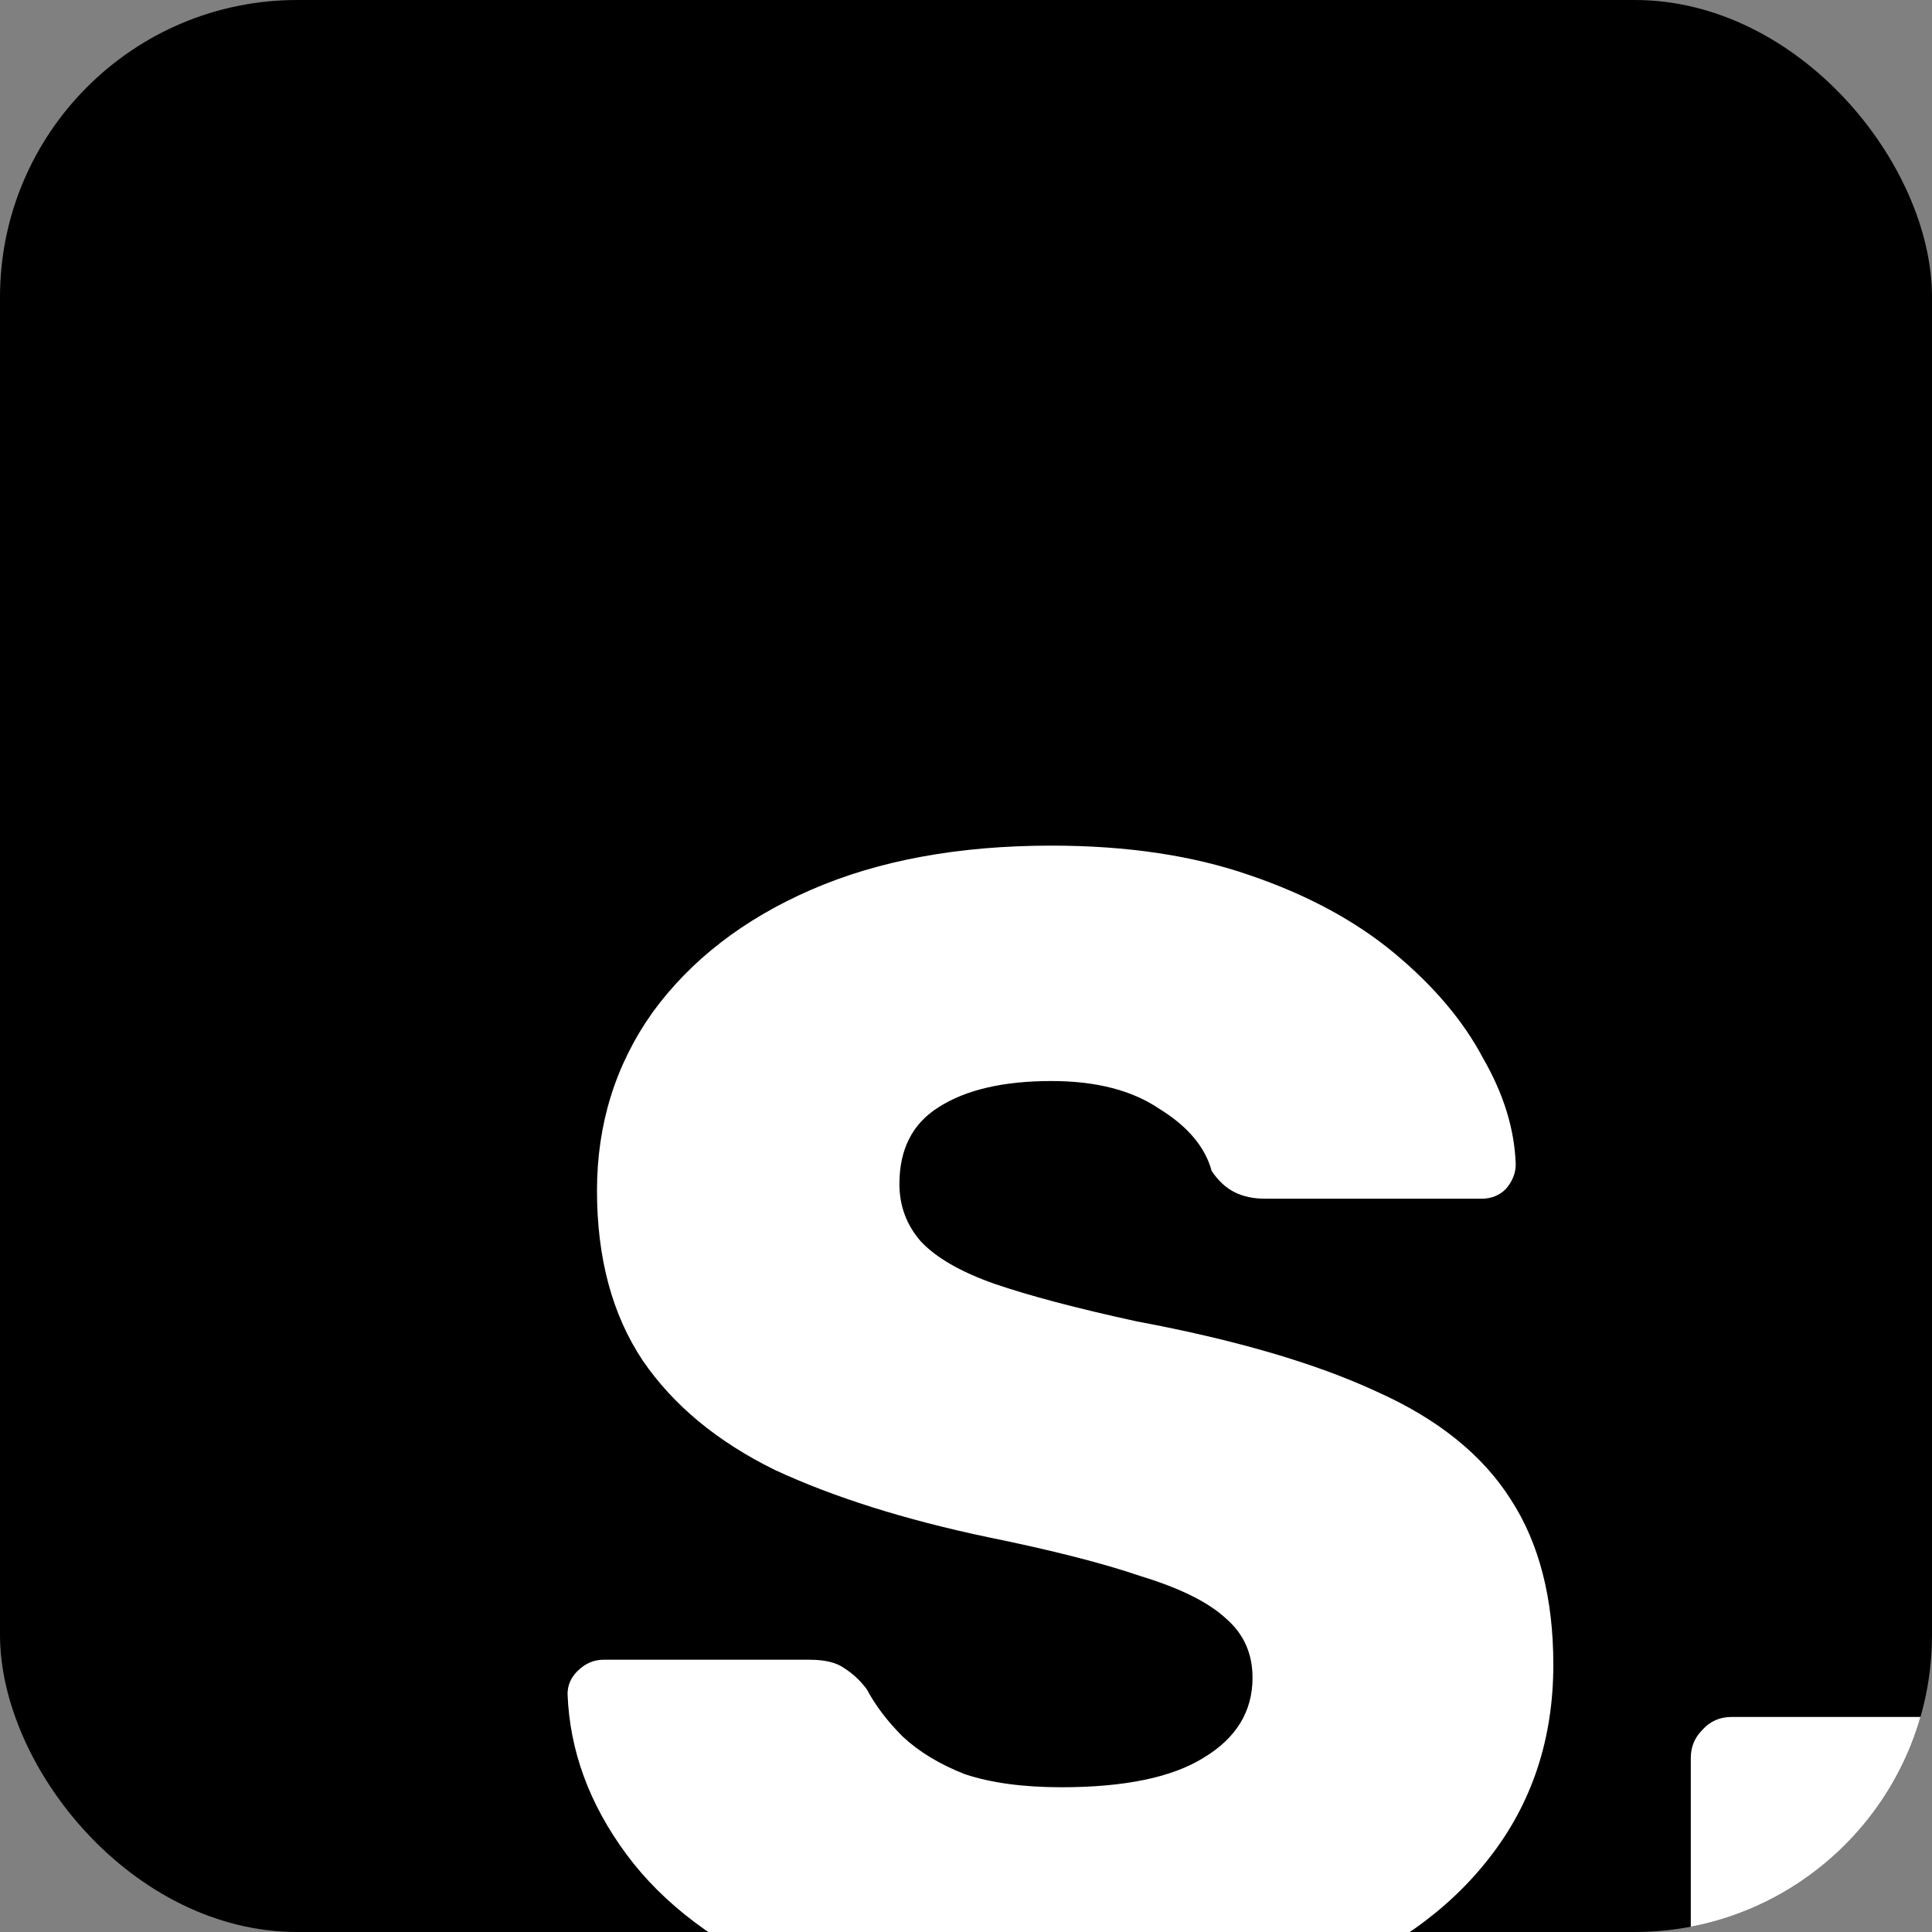 <svg width="26" height="26" viewBox="0 0 26 26" fill="none" xmlns="http://www.w3.org/2000/svg">
<rect x="0" y="0" width="26" height="26" fill="#808080" stroke="none"/>
<g clip-path="url(#clip0_60_2)">
<rect width="26" height="26" rx="4" fill="black"/>
<path d="M14.282 27.22C12.815 27.22 11.598 27.015 10.63 26.604C9.662 26.179 8.929 25.629 8.43 24.954C7.931 24.279 7.667 23.561 7.638 22.798C7.638 22.681 7.682 22.578 7.77 22.49C7.873 22.387 7.99 22.336 8.122 22.336H10.894C11.099 22.336 11.253 22.373 11.356 22.446C11.473 22.519 11.576 22.615 11.664 22.732C11.781 22.952 11.943 23.165 12.148 23.37C12.368 23.575 12.647 23.744 12.984 23.876C13.336 23.993 13.769 24.052 14.282 24.052C15.133 24.052 15.771 23.92 16.196 23.656C16.636 23.392 16.856 23.033 16.856 22.578C16.856 22.255 16.739 21.991 16.504 21.786C16.269 21.566 15.888 21.375 15.36 21.214C14.847 21.038 14.157 20.862 13.292 20.686C12.177 20.451 11.224 20.151 10.432 19.784C9.655 19.403 9.061 18.911 8.65 18.31C8.239 17.694 8.034 16.931 8.034 16.022C8.034 15.127 8.283 14.328 8.782 13.624C9.295 12.92 10.007 12.37 10.916 11.974C11.825 11.578 12.903 11.38 14.15 11.38C15.162 11.38 16.049 11.512 16.812 11.776C17.589 12.04 18.242 12.392 18.77 12.832C19.298 13.272 19.694 13.741 19.958 14.24C20.237 14.724 20.383 15.201 20.398 15.67C20.398 15.787 20.354 15.897 20.266 16C20.178 16.088 20.068 16.132 19.936 16.132H17.032C16.871 16.132 16.731 16.103 16.614 16.044C16.497 15.985 16.394 15.89 16.306 15.758C16.218 15.435 15.983 15.157 15.602 14.922C15.235 14.673 14.751 14.548 14.15 14.548C13.505 14.548 12.999 14.665 12.632 14.9C12.28 15.12 12.104 15.465 12.104 15.934C12.104 16.227 12.199 16.484 12.39 16.704C12.595 16.924 12.925 17.115 13.38 17.276C13.849 17.437 14.487 17.606 15.294 17.782C16.629 18.031 17.707 18.347 18.528 18.728C19.349 19.095 19.951 19.579 20.332 20.18C20.713 20.767 20.904 21.507 20.904 22.402C20.904 23.399 20.618 24.265 20.046 24.998C19.489 25.717 18.711 26.267 17.714 26.648C16.717 27.029 15.573 27.22 14.282 27.22ZM23.304 27C23.143 27 23.011 26.949 22.908 26.846C22.806 26.743 22.754 26.611 22.754 26.45V23.656C22.754 23.509 22.806 23.385 22.908 23.282C23.011 23.165 23.143 23.106 23.304 23.106H26.076C26.238 23.106 26.37 23.165 26.472 23.282C26.59 23.385 26.648 23.509 26.648 23.656V26.45C26.648 26.611 26.59 26.743 26.472 26.846C26.37 26.949 26.238 27 26.076 27H23.304Z" fill="white"/>
</g>
<defs>
<clipPath id="clip0_60_2">
<rect width="26" height="26" rx="4" fill="white"/>
</clipPath>
</defs>
</svg>
